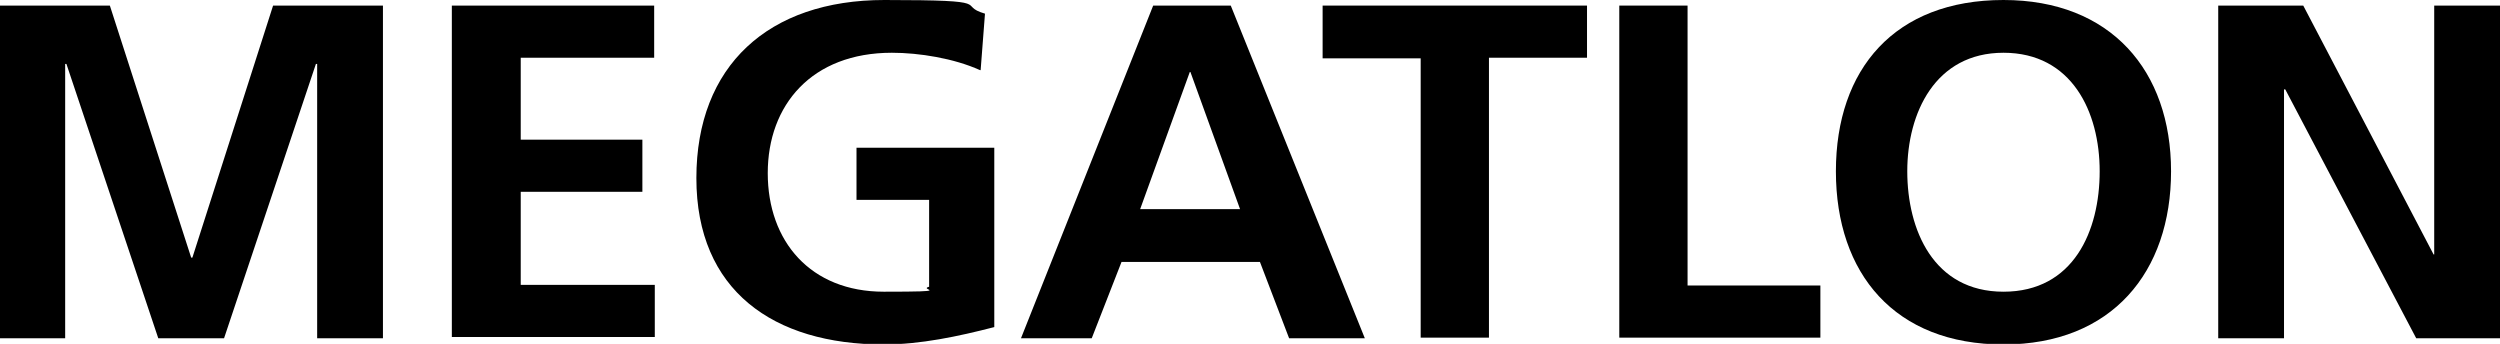 <svg xmlns="http://www.w3.org/2000/svg" id="Layer_1" data-name="Layer 1" viewBox="0 0 402.8 55.4"><path d="m0,.9h17.7l13.1,40.6h.2L44,.9h17.7v53.6h-10.6V10.3h-.2l-14.8,44.2h-10.6L10.7,10.3h-.2v44.2H0V.9Z" stroke-width="0"></path><path d="m72.9.9h32.5v8.4h-21.5v13.2h19.6v8.4h-19.6v15h21.6v8.4h-32.7V.9Z" stroke-width="0"></path><path d="m157.9,11.3c-4.2-1.9-9.8-2.8-14.2-2.8-12.9,0-20,8.4-20,19.4s6.9,19.1,18.7,19.1,5.4-.3,7.3-.8v-14h-11.7v-8.4h22.2v28.9c-5.8,1.5-11.9,2.8-17.8,2.8-17.8,0-30.2-8.7-30.2-26.8S123.8,0,142.5,0s11.4.8,16.2,2.2l-.7,9.1Z" stroke-width="0"></path><path d="m185.8.9h12.5l21.6,53.6h-12.2l-4.7-12.3h-22.3l-4.8,12.3h-11.4L185.8.9Zm6.1,10.7h-.2l-8,22.1h16.1l-8-22.1Z" stroke-width="0"></path><path d="m228.9,9.4h-15.8V.9h42.6v8.4h-15.8v45.1h-11V9.4Z" stroke-width="0"></path><path d="m260.9.9h11v45.1h21.4v8.4h-32.4V.9Z" stroke-width="0"></path><path d="m322.8,0c17.3,0,27,11.4,27,27.6s-9.5,27.9-27,27.9-27-11.4-27-27.9S305.3,0,322.8,0Zm0,47c11.3,0,15.5-9.8,15.5-19.4s-4.5-19.1-15.5-19.1-15.5,9.7-15.5,19.1,4.2,19.4,15.5,19.4Z" stroke-width="0"></path><path d="m357.5.9h13.6l21,40.1h.1V.9h10.6v53.6h-13.5l-21.1-40.1h-.2v40.1h-10.6V.9Z" stroke-width="0"></path></svg>